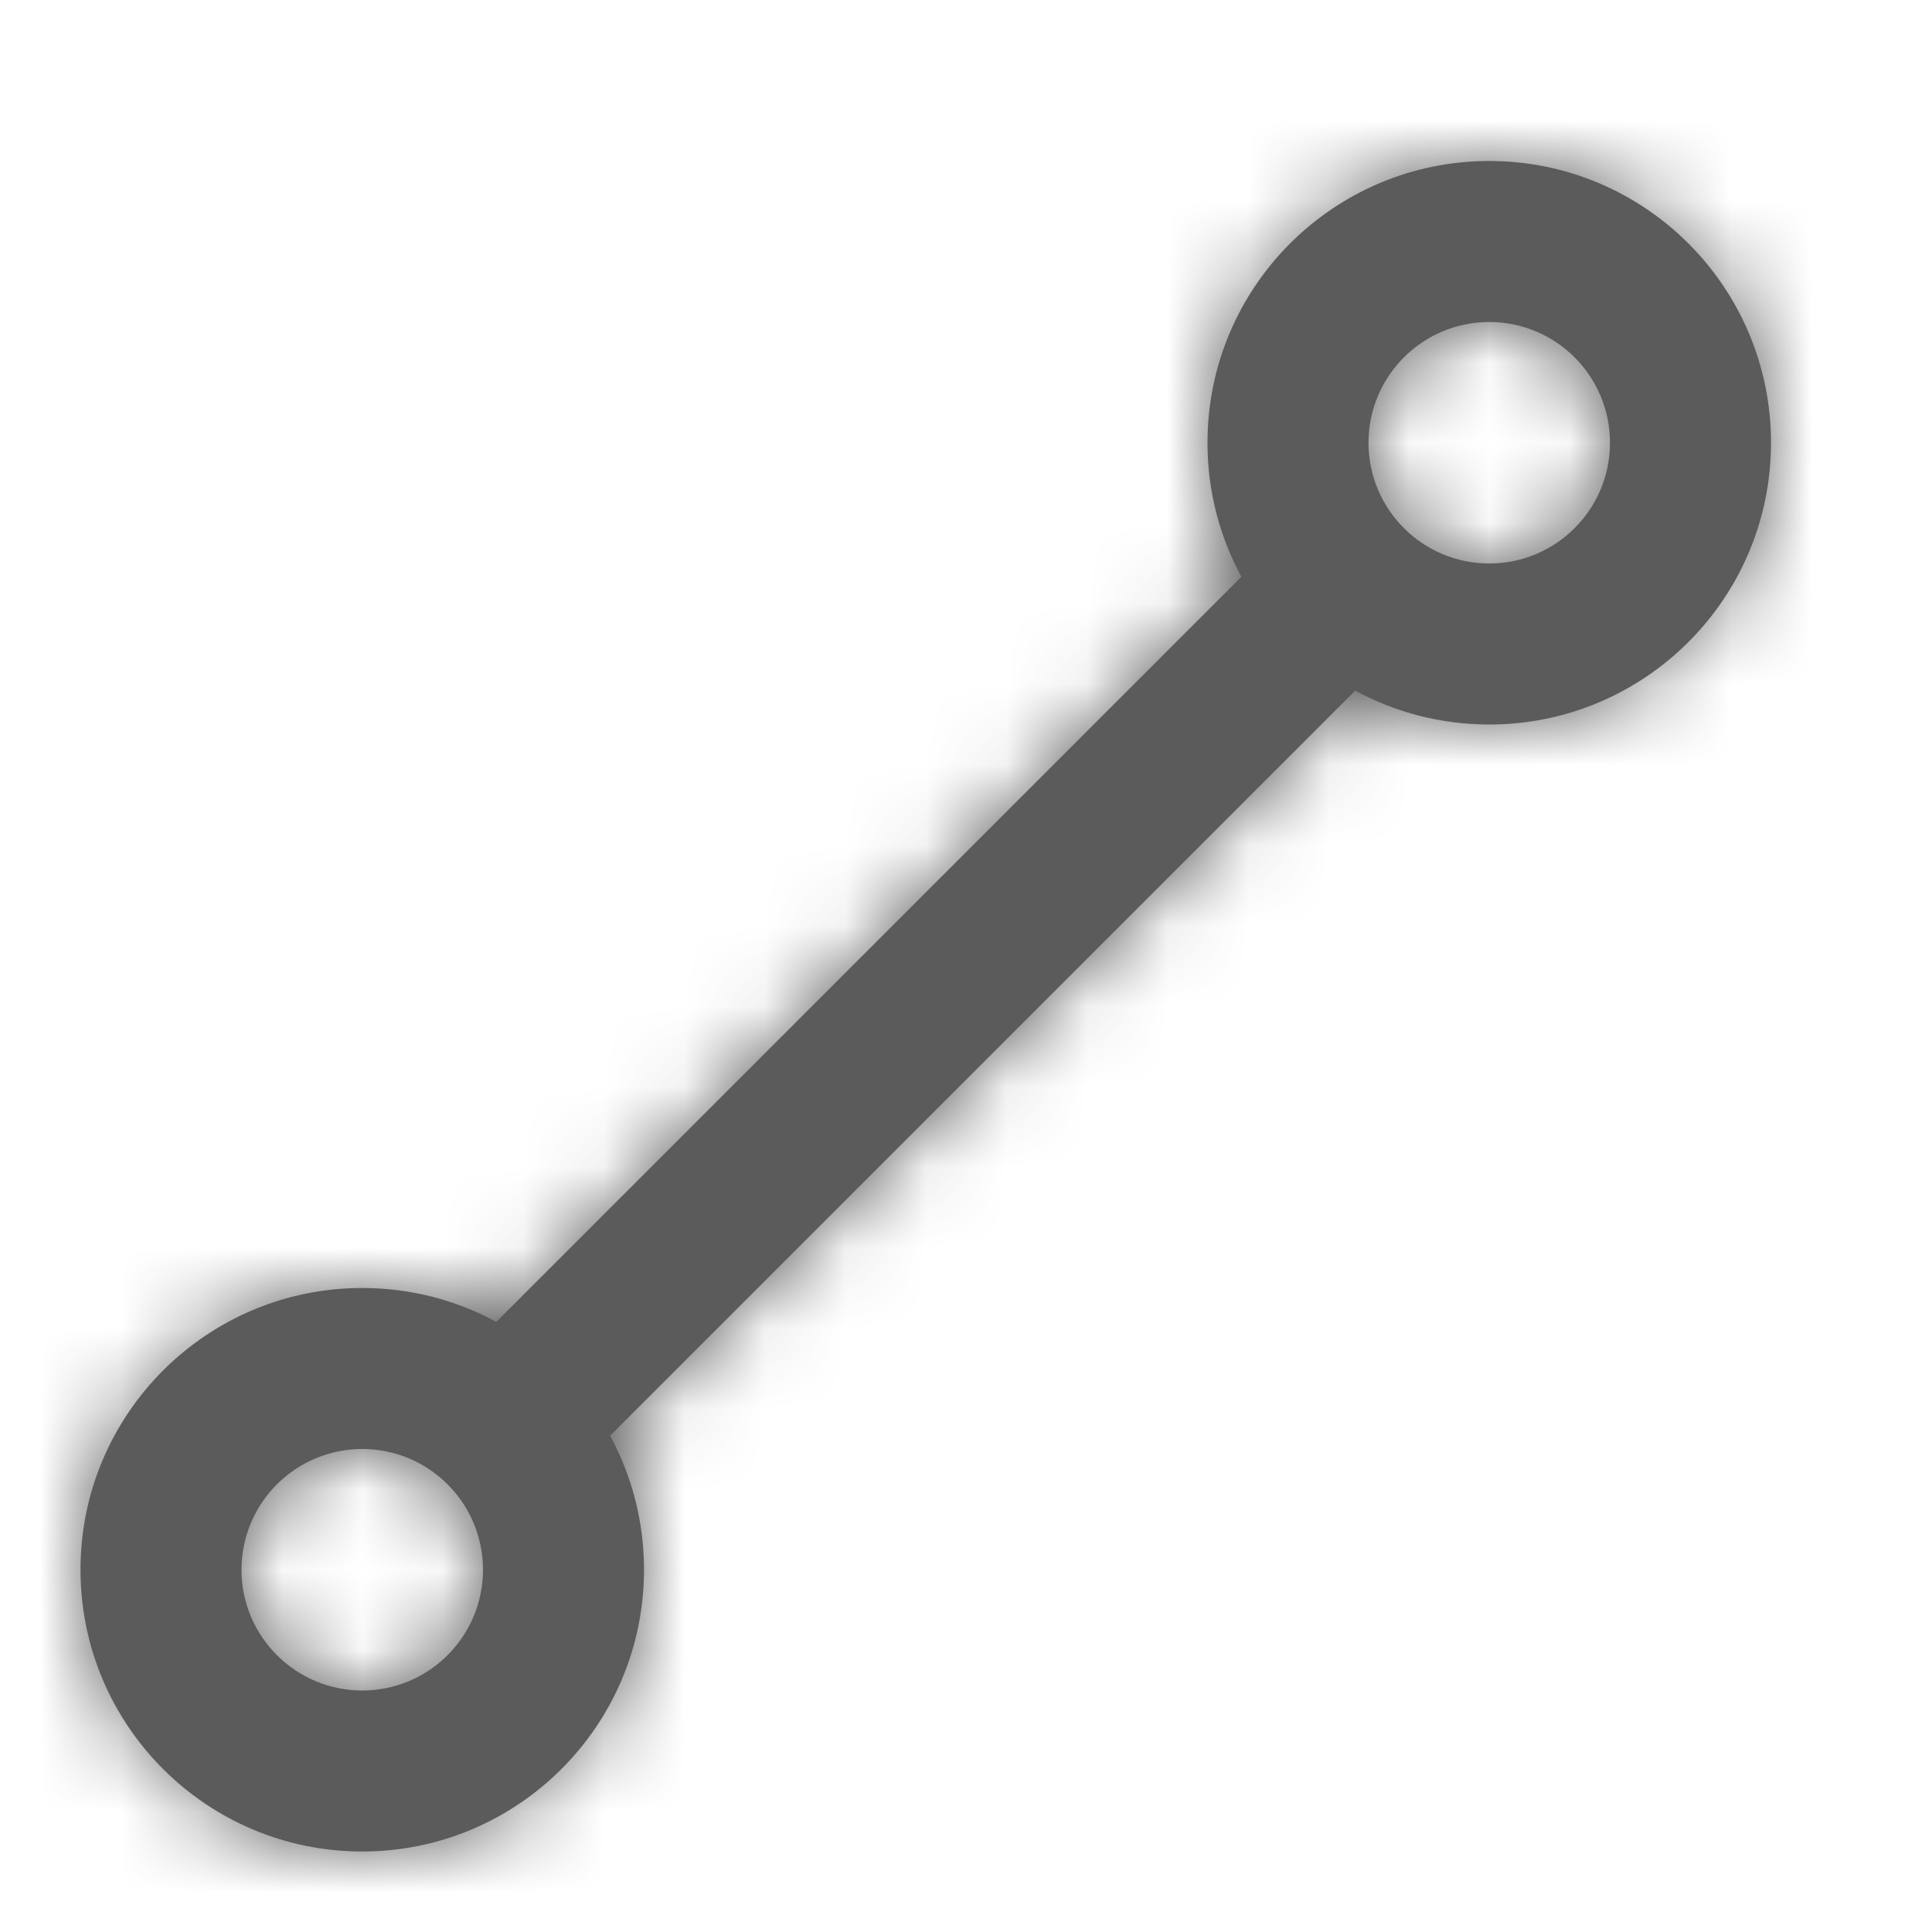 <svg xmlns="http://www.w3.org/2000/svg" xmlns:xlink="http://www.w3.org/1999/xlink" width="24" height="24" viewBox="0 0 24 24">
  <defs>
    <path id="line-a" d="M9.165,19.421 L18.421,10.165 C18.152,9.67 18,9.103 18,8.5 C18,6.567 19.567,5 21.5,5 C23.433,5 25,6.567 25,8.5 C25,10.433 23.433,12 21.5,12 C20.897,12 20.33,11.848 19.835,11.579 L10.579,20.835 C10.848,21.33 11,21.897 11,22.5 C11,24.433 9.433,26 7.5,26 C5.567,26 4,24.433 4,22.5 C4,20.567 5.567,19 7.5,19 C8.103,19 8.67,19.152 9.165,19.421 Z M21.5,10 C22.328,10 23,9.328 23,8.5 C23,7.672 22.328,7 21.5,7 C20.672,7 20,7.672 20,8.5 C20,9.328 20.672,10 21.5,10 Z M7.5,24 C8.328,24 9,23.328 9,22.5 C9,21.672 8.328,21 7.5,21 C6.672,21 6,21.672 6,22.5 C6,23.328 6.672,24 7.5,24 Z"/>
  </defs>
  <g fill="none" fill-rule="evenodd" transform="translate(-3 -3)">
    <mask id="line-b" fill="#fff">
      <use xlink:href="#line-a"/>
    </mask>
    <use fill="#5B5B5B" fill-rule="nonzero" xlink:href="#line-a"/>
    <g fill="#5B5B5B" mask="url(#line-b)">
      <rect width="30" height="30"/>
    </g>
  </g>
</svg>
